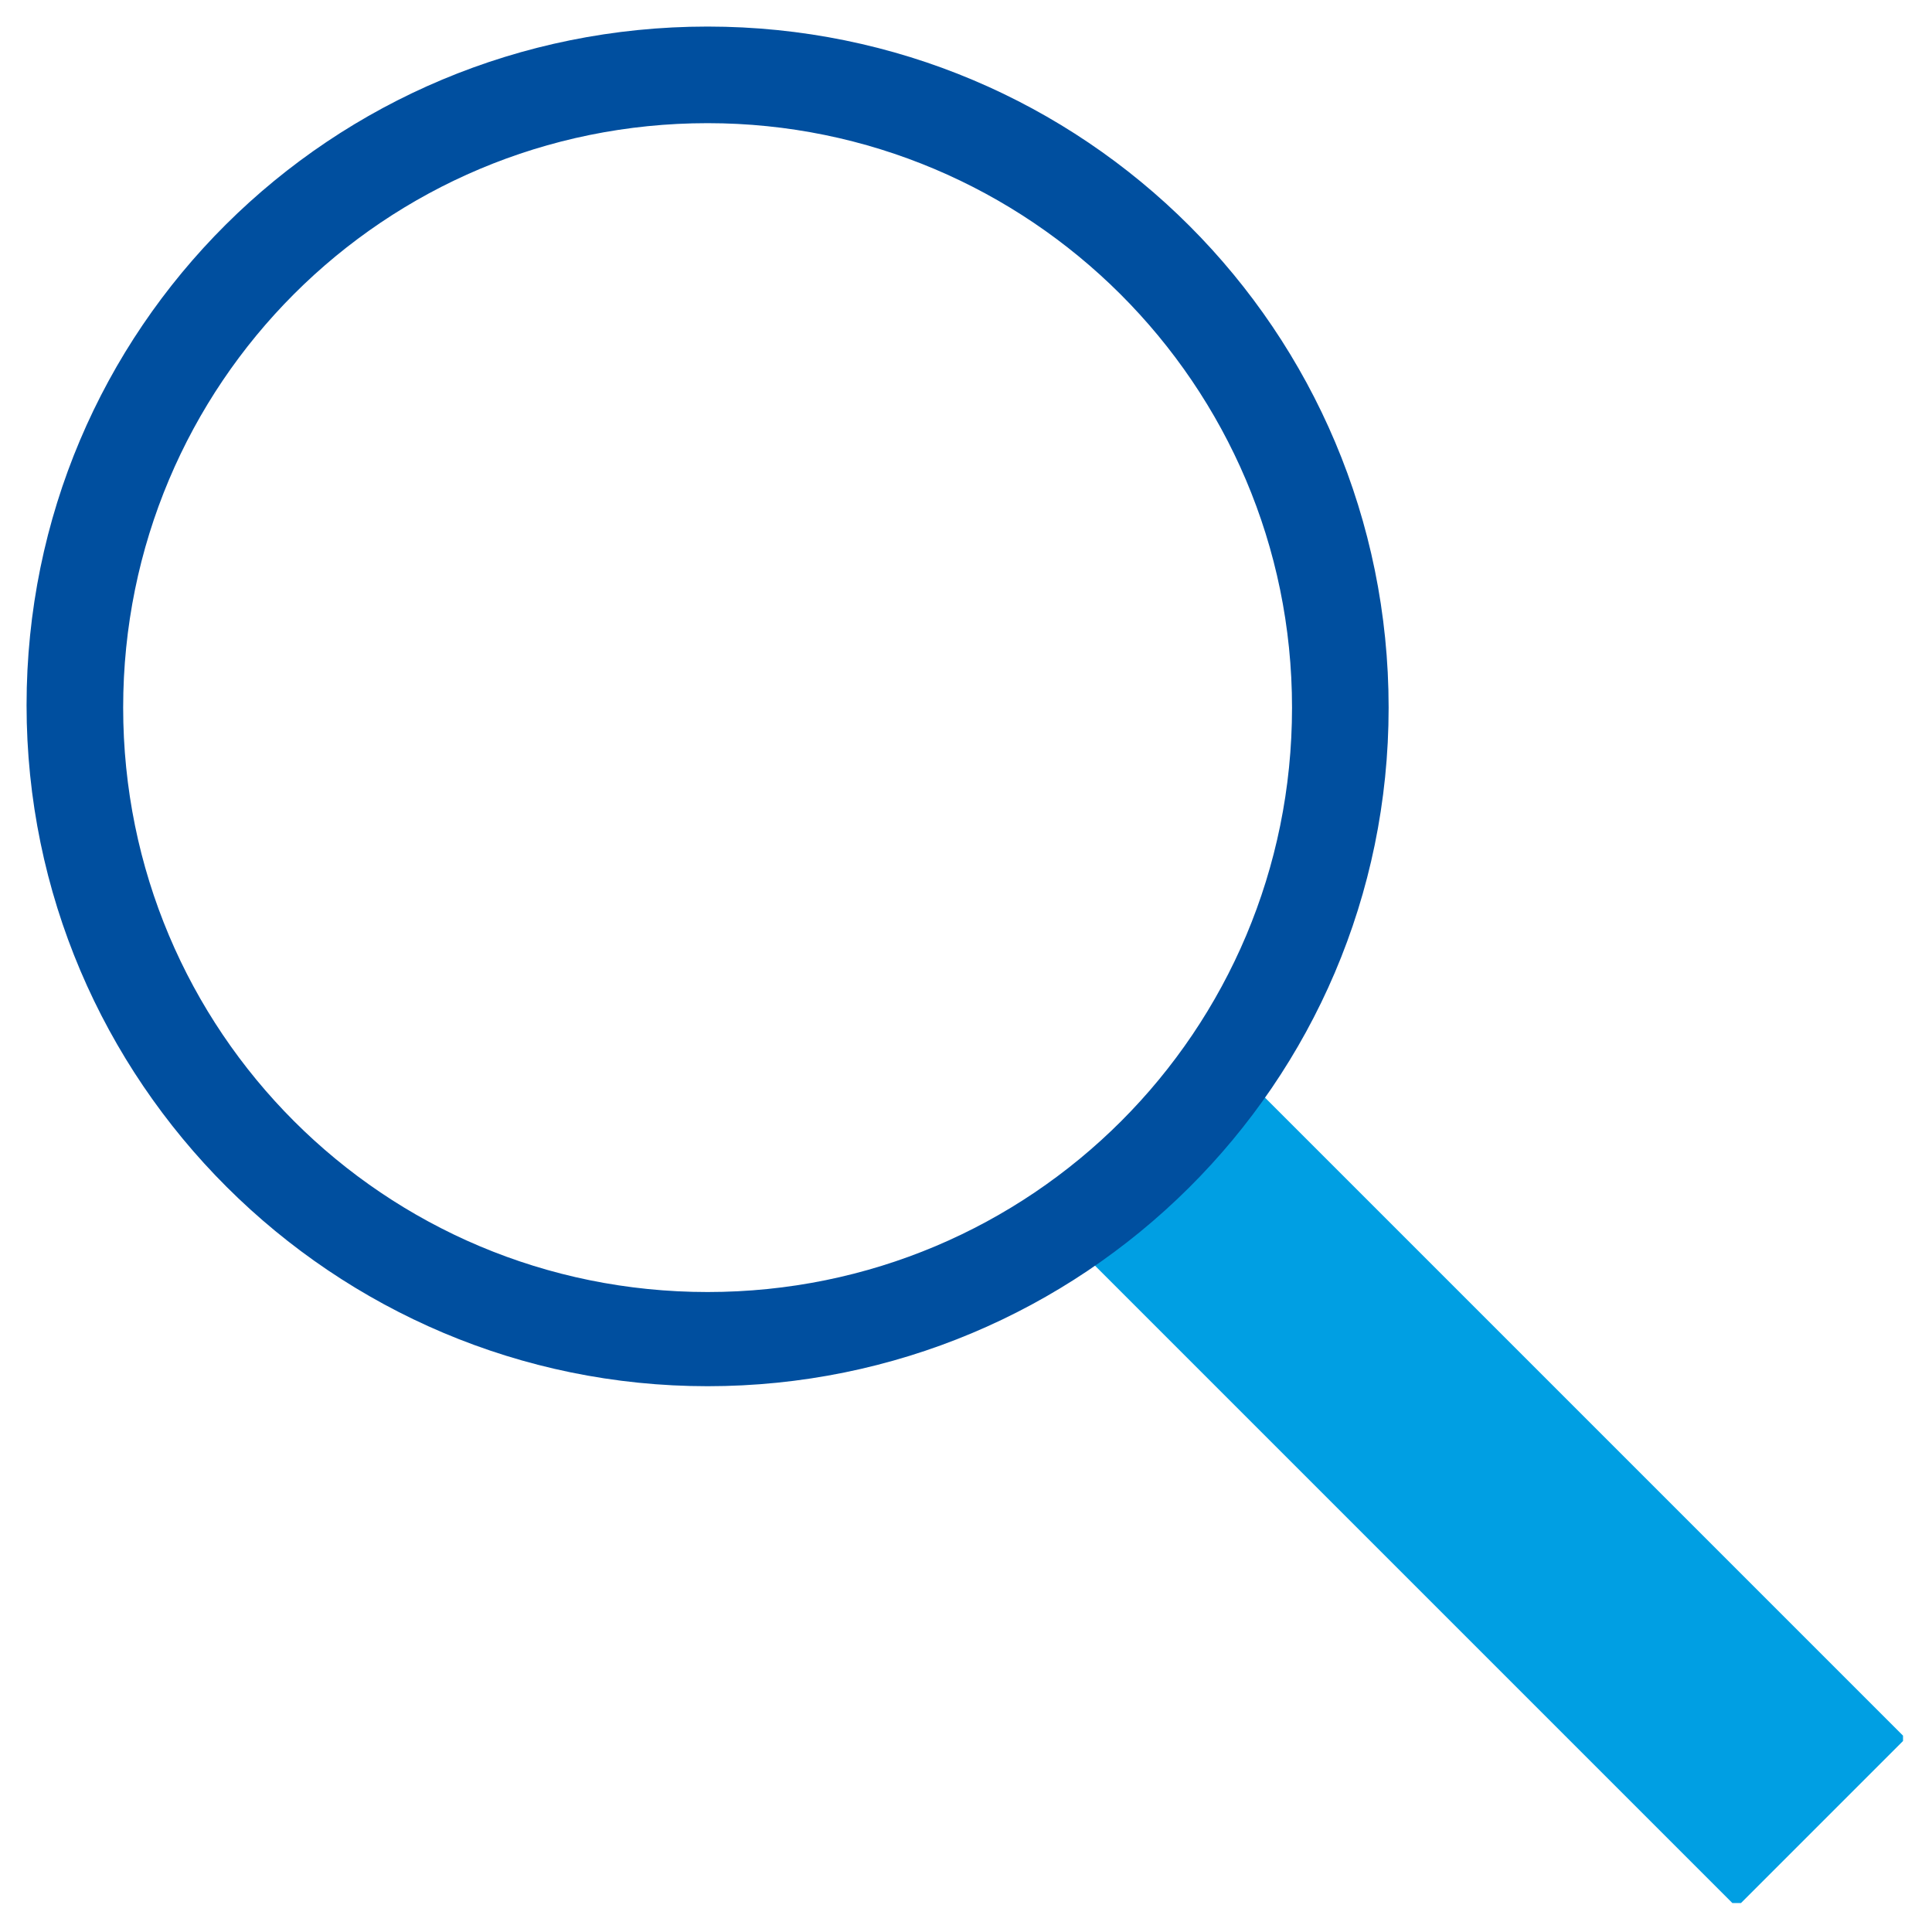 <?xml version="1.0" encoding="utf-8"?>
<svg xmlns="http://www.w3.org/2000/svg" xmlns:xlink="http://www.w3.org/1999/xlink" version="1.1" id="Ebene_1" x="0px" y="0px" viewBox="0 0 80 80" style="enable-background:new 0 0 80 80;" xml:space="preserve" width="80" height="80">
<style type="text/css">
	.st0{clip-path:url(#SVGID_2_);}
	.st1{fill:#009FE3;}
	.st2{clip-path:url(#SVGID_4_);}
	.st3{fill:#004F9F;}
</style>
<g>
	<g>
		<g>
			<defs>
				<rect id="SVGID_1_" x="1.1" y="1.1" width="77.7" height="77.7"/>
			</defs>
			<clipPath id="SVGID_2_">
				<use xlink:href="#SVGID_1_" style="overflow:visible;"/>
			</clipPath>
			<g class="st0">
				
					<rect x="56.6" y="42.1" transform="matrix(0.707 -0.707 0.707 0.707 -25.513 61.587)" class="st1" width="9.9" height="39.1"/>
			</g>
		</g>
		<g>
			<defs>
				<rect id="SVGID_3_" x="1.1" y="1.1" width="77.7" height="77.7"/>
			</defs>
			<clipPath id="SVGID_4_">
				<use xlink:href="#SVGID_3_" style="overflow:visible;"/>
			</clipPath>
			<g class="st2">
				<path class="st3" d="M29.3,57.4c-15.5,0-28.2-12.6-28.2-28.2S13.7,1.1,29.3,1.1s28.2,12.6,28.2,28.2S44.8,57.4,29.3,57.4z       M29.3,5.1C15.9,5.1,5.1,15.9,5.1,29.3s10.8,24.2,24.2,24.2s24.2-10.8,24.2-24.2S42.6,5.1,29.3,5.1z"/>
			</g>
		</g>
	</g>
</g>
</svg>

